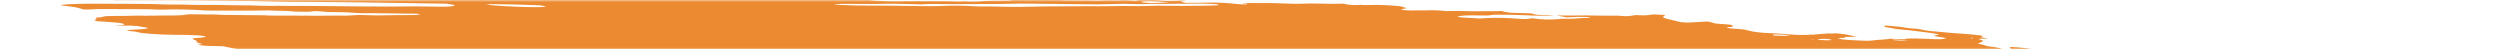 <svg width="607" height="12" viewBox="0 0 607 12" fill="none" xmlns="http://www.w3.org/2000/svg">
<mask id="mask0_21_1293" style="mask-type:alpha" maskUnits="userSpaceOnUse" x="0" y="0" width="607" height="12">
<rect width="607" height="12" fill="#C4C4C4"/>
</mask>
<g mask="url(#mask0_21_1293)">
<path d="M91.17 -2.538L92.653 -2.696L89.766 -2.923L91.15 -3.089C92.538 -3.087 94.336 -2.838 95.314 -2.971C95.434 -3.099 93.922 -3.14 93.537 -3.242C93.196 -3.346 92.917 -3.45 92.705 -3.552C93.461 -3.551 94.291 -3.526 95.148 -3.479C96.3 -3.403 97.43 -3.366 98.414 -3.372C100.425 -3.351 102.368 -3.372 104.554 -3.367L103.827 -3.675L106.644 -3.603C106.943 -3.58 107.299 -3.618 107.592 -3.589C110.034 -3.343 111.067 -3.477 112.24 -3.588C112.48 -3.617 112.77 -3.638 113.101 -3.652C116.358 -3.593 119.296 -3.249 122.229 -3.072C122.781 -3.027 123.311 -2.969 123.781 -2.902C124.801 -2.773 125.936 -2.667 127.082 -2.595C128.228 -2.522 129.348 -2.486 130.339 -2.488C132.533 -2.491 135.011 -2.406 137.534 -2.24C138.284 -2.185 139.035 -2.149 139.738 -2.134C140.441 -2.119 141.082 -2.125 141.619 -2.152L143.325 -1.976C144.064 -2.047 145.001 -2.087 146.08 -2.091C147.159 -2.096 148.357 -2.066 149.6 -2.003C150.926 -1.934 152.272 -1.888 153.647 -1.816C156.487 -1.678 159.252 -1.594 161.854 -1.566C165.73 -1.482 169.516 -1.417 173.426 -1.313C175.872 -1.263 178.255 -1.235 180.562 -1.231C183.324 -1.211 186.312 -1.116 189.382 -0.95C189.236 -0.794 187.89 -0.84 186.987 -0.845C184.073 -0.871 181.09 -0.938 178.092 -0.989C176.741 -1.008 175.427 -1.016 174.159 -1.011C172.038 -1.017 169.802 -1.059 167.489 -1.135C163.836 -1.218 160.299 -1.258 156.916 -1.255C156.65 -1.249 156.407 -1.238 156.191 -1.222C156.145 -1.209 156.136 -1.192 156.165 -1.173C156.193 -1.154 156.257 -1.134 156.352 -1.115C156.446 -1.095 156.568 -1.077 156.704 -1.062C156.841 -1.047 156.988 -1.036 157.132 -1.029C158.476 -0.923 159.919 -0.81 161.187 -0.794C161.236 -0.793 161.288 -0.79 161.34 -0.786C161.391 -0.782 161.441 -0.777 161.485 -0.77C164.322 -0.547 166.655 -0.585 168.865 -0.549C172.534 -0.451 176.072 -0.405 179.423 -0.412C179.93 -0.412 180.477 -0.399 181.044 -0.375C184.554 -0.275 187.837 -0.264 190.737 -0.342C191.931 -0.361 193.041 -0.406 194.324 -0.406C195.114 -0.409 195.802 -0.438 196.346 -0.489C196.89 -0.541 197.279 -0.615 197.49 -0.707C198.031 -0.659 198.581 -0.615 199.132 -0.578C199.462 -0.557 199.778 -0.551 200.016 -0.562C200.255 -0.573 200.398 -0.601 200.418 -0.638C200.516 -0.744 199.764 -0.797 199.112 -0.842C199.506 -0.865 199.949 -0.878 200.432 -0.882C203.15 -0.906 206.065 -0.878 209.114 -0.797C211.482 -0.701 213.372 -0.779 215.863 -0.643C216.162 -0.62 216.407 -0.654 216.682 -0.662C217.399 -0.706 218.292 -0.716 219.283 -0.691C220.275 -0.666 221.335 -0.607 222.373 -0.52C223.665 -0.759 226.455 -0.486 228.516 -0.461C229.15 -0.34 228.422 -0.361 228.391 -0.328C228.36 -0.295 228.391 -0.328 228.142 -0.347C226.084 -0.175 223.266 -0.138 220.081 -0.24C219.492 -0.24 218.931 -0.232 218.403 -0.217C217.603 -0.195 216.701 -0.197 215.737 -0.223C214.684 -0.242 213.716 -0.233 212.881 -0.197C212.4 -0.197 211.994 -0.179 211.699 -0.144C211.405 -0.108 211.232 -0.057 211.196 0.005C211.517 0.054 211.873 0.098 212.25 0.136C214.217 0.287 216.179 0.349 217.749 0.311C220.482 0.245 223.735 0.31 226.641 0.287C228.605 0.278 230.696 0.304 232.873 0.365C232.873 0.365 232.816 0.426 232.81 0.431C233.068 0.458 233.339 0.479 233.607 0.494C233.607 0.494 233.607 0.494 233.633 0.466C233.514 0.439 233.352 0.414 233.166 0.394L232.519 0.343C232.959 0.33 233.37 0.29 233.828 0.314C234.794 0.359 235.717 0.378 236.542 0.37C237.366 0.362 238.076 0.327 238.627 0.267C239.605 0.191 240.82 0.156 242.195 0.165C243.249 0.157 244.265 0.139 245.237 0.112C245.237 0.112 245.3 0.045 245.76 0.009C245.324 -0.034 244.869 -0.07 244.416 -0.096C242.447 -0.161 240.472 -0.221 238.537 -0.265C237.824 -0.27 237.154 -0.263 236.54 -0.243C234.837 -0.22 232.924 -0.253 230.912 -0.339C230.912 -0.339 230.514 -0.37 230.315 -0.386C230.879 -0.533 232.826 -0.386 233.613 -0.485C234.092 -0.483 234.936 -0.471 234.907 -0.497C234.841 -0.532 234.833 -0.564 234.884 -0.592C234.934 -0.619 235.042 -0.642 235.199 -0.657C235.356 -0.672 235.559 -0.679 235.792 -0.679C236.026 -0.679 236.284 -0.67 236.55 -0.654C238.765 -0.569 240.852 -0.545 242.682 -0.585C243.376 -0.584 244.154 -0.559 244.843 -0.552C245.264 -0.545 245.649 -0.549 245.976 -0.565C247.64 -0.682 249.879 -0.69 252.357 -0.589C253.554 -0.553 254.673 -0.548 255.656 -0.575C256.355 -0.58 256.651 -0.497 257.149 -0.458L259.263 -0.375L256.548 -0.272C257.129 -0.035 257.59 0.043 258.538 0.058C259.921 0.08 261.267 0.09 262.57 0.088C263.534 0.086 264.329 0.035 265.634 0.125C265.864 0.14 266.086 0.145 266.262 0.139C267.79 0.059 269.63 0.04 271.656 0.085C272.705 -0.066 274.491 0.081 276.144 0.199C276.678 0.085 275.711 0.033 275.135 -0.036C276.517 -0.029 277.91 -0.033 279.337 -0.016C279.766 -0.022 280.257 -0.012 280.77 0.014C281.284 0.039 281.806 0.08 282.297 0.132C282.536 0.166 282.824 0.192 283.101 0.203C283.379 0.215 283.624 0.212 283.787 0.196C284.528 0.146 285.714 0.192 286.326 0.109C286.544 0.089 286.855 0.087 287.204 0.101C287.552 0.115 287.916 0.146 288.23 0.186C287.887 0.199 287.581 0.219 287.319 0.246C286.383 0.334 286.727 0.48 287.917 0.693C289.744 0.682 291.611 0.685 293.305 0.645C294.249 0.609 295.406 0.62 296.645 0.677C297.885 0.735 299.158 0.836 300.322 0.969C300.743 1.02 301.222 1.056 301.666 1.069C302.109 1.081 302.484 1.07 302.715 1.038C302.859 1 302.904 0.952 302.845 0.899L301.65 0.805C301.65 0.805 301.697 0.755 301.708 0.744L303.425 0.735C304.334 0.735 305.282 0.75 306.14 0.745C307.402 0.717 308.842 0.733 310.372 0.791C311.783 0.851 313.17 0.896 314.52 0.926C315.827 0.957 316.774 0.858 318.018 0.842C318.958 0.83 319.992 0.843 321.081 0.88C322.962 0.945 324.689 0.945 326.103 0.88C327.753 1.231 328.554 1.288 330.085 1.193L330.805 1.166L331.002 1.241L331.552 1.225C332.58 1.21 333.609 1.195 334.683 1.19C336.175 1.223 337.787 1.31 339.361 1.444C339.659 1.468 340.066 1.547 340.328 1.61C340.59 1.672 341.162 1.86 341.582 1.983C341.125 2.072 340.617 2.158 340.254 2.261C340.218 2.278 340.221 2.299 340.264 2.322C340.308 2.345 340.39 2.368 340.503 2.391C340.617 2.414 340.76 2.435 340.919 2.454C341.079 2.472 341.252 2.486 341.423 2.496C341.758 2.517 342.088 2.53 342.4 2.537C343.938 2.548 345.411 2.54 346.804 2.512C347.313 2.474 348.009 2.471 348.783 2.502C349.557 2.534 350.364 2.599 351.076 2.687C352.899 2.634 355.017 2.65 357.284 2.733C359.682 2.682 362.578 2.784 364.819 2.674C364.767 2.729 364.998 2.825 365.321 2.88C365.83 2.964 366.408 3.042 367.029 3.11L371.767 3.243C371.944 3.312 372.165 3.381 372.428 3.45C372.608 3.505 372.921 3.559 373.302 3.6C373.682 3.641 374.1 3.666 374.466 3.67C375.409 3.691 376.199 3.645 377.323 3.757C375.593 3.863 373.258 3.849 370.736 3.718C368.366 3.617 366.087 3.567 363.982 3.569C363.288 3.569 362.374 3.574 362.157 3.635C361.677 3.806 360.42 3.779 358.953 3.748C357.802 3.713 356.749 3.717 355.883 3.759C355.017 3.801 354.362 3.88 353.972 3.989C353.874 4.095 354.11 4.185 355.121 4.247L359.325 4.493C359.945 4.462 360.533 4.424 361.087 4.381C362.02 4.324 363.171 4.308 364.453 4.335C365.734 4.362 367.11 4.431 368.474 4.537C369.171 4.592 369.867 4.647 370.373 4.621C370.816 4.591 371.224 4.555 371.595 4.514C371.669 4.486 371.699 4.454 371.683 4.419C371.951 4.435 372.22 4.456 372.479 4.482C374.555 4.776 376.163 4.771 377.623 4.695C378.018 4.672 378.319 4.636 378.72 4.608C379.12 4.579 379.261 4.543 379.625 4.553C382.527 4.65 383.363 4.327 385.808 4.34C385.927 4.328 386.001 4.309 386.023 4.286C386.045 4.262 386.014 4.235 385.933 4.207C385.76 4.181 385.56 4.159 385.352 4.143C385.143 4.126 384.932 4.116 384.738 4.113C383.613 4.072 382.619 4.084 381.926 4.149C381.436 4.175 380.917 4.196 380.372 4.212L377.923 3.745C380.295 3.788 382.539 3.787 384.602 3.744C385.052 3.72 385.815 3.762 386.448 3.769L391.109 3.813C392.067 3.817 392.884 3.744 394.22 3.914C394.22 3.914 395.103 3.942 395.338 3.918C395.574 3.895 396.618 3.75 397.24 3.656C397.963 3.683 398.964 3.755 399.414 3.731C400.2 3.671 400.881 3.594 401.444 3.502L404.26 3.634C404.256 3.751 404.154 3.861 403.953 3.962C403.733 4.06 403.741 4.177 403.975 4.305C404.209 4.432 404.662 4.566 405.298 4.695L408.079 5.379C408.532 5.425 409.016 5.456 409.464 5.467C409.912 5.479 410.302 5.471 410.582 5.444C411.778 5.365 413.118 5.303 414.314 5.224C415.857 5.345 415.461 5.541 416.582 5.713L420.216 5.998C420.77 6.263 421.335 6.516 419.649 6.605C419.314 6.62 419.54 6.721 419.234 6.763C420.544 6.962 421.985 7.021 423.313 7.143C423.837 7.231 424.275 7.324 424.606 7.418C424.969 7.559 425.706 7.703 426.658 7.819C427.609 7.935 428.698 8.014 429.69 8.038C431.354 8.113 433.057 8.224 434.724 8.368C435.294 8.418 435.879 8.455 436.441 8.475C437.002 8.495 437.527 8.499 437.98 8.486C439.593 8.464 440.958 8.386 441.987 8.258C443.004 8.149 444.375 8.097 445.976 8.105C448.713 8.32 449.266 8.644 450.922 8.93L448.061 8.962C447.957 9.073 448.146 9.213 446.973 9.211C445.8 9.208 446.395 9.315 446.776 9.422C446.91 9.476 447.171 9.532 447.516 9.58C447.861 9.627 448.268 9.664 448.668 9.684L451.104 9.822C451.968 9.874 452.804 9.897 453.52 9.887C454.236 9.877 454.805 9.834 455.164 9.765C455.577 9.699 456.146 9.654 456.837 9.633C457.717 9.579 458.441 9.499 458.982 9.396L462.421 9.546C462.567 9.443 463.04 9.37 463.759 9.34C464.477 9.311 465.398 9.326 466.365 9.385L468.683 9.477C471.26 9.578 471.826 9.545 472.58 9.252L469.49 8.728C469.939 8.59 470.373 8.469 470.807 8.348C470.037 8.176 469.009 8.012 467.829 7.875C466.728 7.728 465.595 7.585 464.436 7.447C463.178 7.307 461.85 7.184 460.288 7.026C460.015 6.975 459.619 6.884 459.113 6.796C458.607 6.711 458.079 6.628 457.53 6.547C457.634 6.435 457.728 6.335 457.528 6.206C458.49 6.247 459.483 6.319 460.419 6.416C461.355 6.512 462.204 6.63 462.889 6.758C463.004 6.781 463.145 6.803 463.303 6.821C463.461 6.84 463.631 6.855 463.803 6.866C465.493 6.945 466.3 7.11 467.126 7.312C467.683 7.416 468.4 7.508 469.178 7.575C470.671 7.692 472.133 7.843 473.561 7.973C473.998 8.016 474.453 8.052 474.905 8.079C476.398 8.163 477.9 8.281 479.335 8.427C479.804 8.464 480.253 8.513 480.646 8.57C481.039 8.626 481.364 8.689 481.594 8.753C481.239 8.824 481.047 8.912 481.03 9.014C480.968 9.081 482.016 9.217 482.512 9.315C483.007 9.414 482.036 9.367 481.706 9.377C480.352 9.396 480.101 9.436 480.912 9.655C481.183 9.724 481.362 9.793 481.44 9.858C481.517 9.922 481.491 9.981 481.362 10.031C481.17 10.237 480.585 10.406 480.183 10.607C480.807 10.74 481.85 10.882 481.963 11.046C482.018 11.082 482.133 11.121 482.301 11.159C482.469 11.197 482.685 11.233 482.934 11.265C483.589 11.335 484.185 11.418 484.675 11.508C485.165 11.598 485.536 11.694 485.76 11.786C485.833 11.824 486.01 11.865 486.255 11.899C486.5 11.934 486.795 11.961 487.081 11.973C487.422 11.989 487.728 11.987 487.935 11.968C488.142 11.948 488.234 11.913 488.193 11.87C488.201 11.788 488.156 11.702 488.058 11.614C488.115 11.553 488.172 11.492 487.946 11.39C488.966 11.427 490.037 11.502 491.043 11.605C492.049 11.708 492.95 11.836 493.65 11.976C494.423 12.12 495.137 12.272 495.994 12.441C495.817 12.63 495.817 12.63 497.642 12.964L507.32 13.127L509.304 13.349C511.154 13.542 511.593 13.529 512.755 13.429L513.537 13.335C515.18 13.464 517.071 13.613 518.099 13.371C518.432 13.528 518.65 13.581 518.574 13.605C518.084 13.838 517.232 14.035 516.052 14.189C515.751 14.226 515.539 14.281 515.188 14.313C514.058 14.494 513.796 14.775 514.455 15.097C514.783 15.24 515.258 15.386 515.867 15.531C514.976 15.731 513.796 15.898 512.359 16.025C511.139 16.124 510.135 16.256 509.374 16.418C508.692 16.581 507.669 16.704 506.366 16.779C505.705 16.811 505.222 16.874 504.966 16.962C504.89 17.199 505.065 17.454 505.487 17.719C505.567 17.8 505.793 17.887 506.147 17.974C506.502 18.061 506.975 18.145 507.53 18.22C507.53 18.22 507.798 18.277 507.926 18.311C508.033 18.599 507.633 18.852 506.751 19.055C506.606 19.112 506.31 19.153 505.895 19.174C505.48 19.195 504.961 19.195 504.395 19.174C503.198 19.14 502.08 19.136 500.923 19.116C499.675 19.089 498.577 19.11 497.742 19.178C496.908 19.246 496.369 19.358 496.181 19.502C496.169 19.543 496.132 19.582 496.072 19.619C496.037 19.638 496.017 19.659 496.015 19.68L498.673 20.152L495.666 20.34C495.489 20.529 496.932 20.642 497.656 20.783L497.209 20.861C496.633 20.905 495.857 20.82 495.155 20.771L494.458 20.716L494.375 20.806C493.942 20.927 492.359 20.791 491.742 20.879C491.125 20.968 491.565 21.069 492.49 21.165C493.133 21.237 493.823 21.294 494.509 21.332C495.195 21.371 495.859 21.389 496.45 21.387C496.804 21.377 497.096 21.355 497.311 21.323C498.56 21.184 499.939 21.065 501.438 20.966C502.588 20.877 504.027 20.84 505.655 20.856C506.133 20.849 506.709 20.87 507.283 20.915C507.856 20.96 508.39 21.026 508.791 21.102L509.634 21.114C509.634 21.114 510.096 21.192 510.03 21.205C509.709 21.436 510.082 21.719 511.094 22.011L510.214 22.038C508.957 22.011 509.754 22.187 509.566 22.274C508.673 22.257 507.513 22.184 507.089 22.294L506.456 22.286L506.705 22.306L507.006 22.27L508.188 22.434C507.627 22.462 507.222 22.495 506.727 22.51C506.454 22.523 506.236 22.546 506.088 22.578C505.939 22.609 505.862 22.648 505.862 22.693C505.863 22.762 505.716 22.82 505.434 22.862C505.152 22.904 504.744 22.927 504.25 22.931C503.661 22.932 503.324 23.008 502.979 23.034L504.479 23.486C504.479 23.486 503.733 23.428 504.139 23.508L504.191 23.452L505.1 23.565C505.756 23.664 506.214 23.688 506.601 23.617C506.988 23.546 506.9 23.641 507.085 23.613C507.018 23.686 506.597 23.736 506.236 23.78C505.818 23.814 505.347 23.839 504.83 23.854C505.762 24.172 505.806 24.182 504.445 24.266C503.085 24.35 503.554 24.477 502.415 24.495C501.276 24.513 502.571 24.728 503.334 24.77C503.899 24.797 504.475 24.84 505.022 24.896C505.57 24.951 506.076 25.018 506.506 25.091L506.278 25.336C505.943 25.315 505.607 25.289 505.282 25.258C504.179 25.123 503.175 24.996 502.194 25.075L502.661 25.261L499.236 25.153C499.325 25.292 499.847 25.451 500.692 25.596C500.565 25.675 500.487 25.759 500.458 25.846C500.401 25.907 500.063 25.869 499.843 25.875C499.058 25.886 498.415 25.927 497.968 25.996C497.522 26.065 497.286 26.16 497.282 26.271C497.194 26.366 498.4 26.562 499.154 26.556C501.037 26.575 503.072 26.647 505.151 26.77C506.419 26.786 506.597 26.537 508.683 26.707C508.724 26.822 508.457 26.915 507.922 26.972C507.387 27.029 506.612 27.047 505.716 27.023C506.226 27.278 509.049 27.345 509.173 27.611C508.47 27.593 507.719 27.548 506.993 27.483C506.267 27.418 505.592 27.333 505.034 27.239C504.914 27.215 504.762 27.194 504.595 27.176C504.427 27.158 504.247 27.145 504.074 27.137C503.9 27.13 503.737 27.128 503.6 27.132C503.462 27.136 503.356 27.146 503.29 27.161C503.68 27.258 504.111 27.369 504.601 27.473C505.091 27.578 505.209 27.623 505.563 27.644C508.201 27.852 509.455 28.225 511.737 28.47C512.335 28.517 512.409 28.666 511.89 28.649C511.397 28.632 510.951 28.634 510.601 28.655C510.251 28.677 510.011 28.715 509.909 28.768C509.526 28.829 509.05 28.878 508.491 28.913C510.832 29.297 513.622 29.635 516.601 29.897C517.165 29.949 517.754 29.98 518.28 29.987C519.943 29.988 521.708 30.018 523.538 30.078C524.188 30.094 524.788 30.093 525.306 30.073C527.005 30.027 528.354 30.128 529.586 30.409L531.626 30.856C531.559 30.929 531.216 31.009 530.953 31.12L532.546 31.359L544.707 30.809L547.148 31.341L550.649 31.312C550.917 31.327 551.187 31.348 551.445 31.374C552.153 31.531 552.707 31.682 553.475 31.832C554.243 31.982 555.615 32 556.572 32.177C557.529 32.354 558.487 32.357 559.671 32.462C559.783 32.599 559.668 32.722 559.333 32.824C559.224 32.941 558.623 33.013 558.519 33.124C558.53 33.237 558.306 33.332 557.868 33.402C557.43 33.472 556.79 33.514 556.008 33.524C553.817 33.764 551.175 33.934 548.162 34.031C547.897 34.038 547.677 34.054 547.517 34.078C547.356 34.102 547.258 34.134 547.228 34.172C547.232 34.281 547.031 34.376 546.64 34.448C546.248 34.521 545.676 34.57 544.966 34.592C544.777 34.596 544.634 34.61 544.555 34.631C544.286 34.645 544.089 34.671 543.985 34.707C543.881 34.744 543.873 34.789 543.961 34.838C544.049 34.888 544.23 34.94 544.487 34.99C544.745 35.04 545.07 35.086 545.43 35.124C545.954 35.184 546.488 35.242 547.031 35.297C547 35.331 546.461 35.336 546.54 35.366C546.753 35.462 546.802 35.552 546.684 35.629C546.566 35.706 546.283 35.767 545.859 35.808L548.766 36.586C550.53 36.694 552.26 36.877 553.629 37.099C553.63 37.136 553.552 37.167 553.4 37.188C553.249 37.21 553.03 37.222 552.765 37.223C552.056 37.239 551.386 37.27 550.621 37.287C550.154 37.3 549.765 37.329 549.478 37.372C549.19 37.415 549.009 37.472 548.945 37.538L550.651 37.827C550.105 37.898 549.699 37.931 549.338 37.975C549.543 38.066 549.894 38.16 550.366 38.25C550.838 38.34 551.417 38.423 552.059 38.493C552.231 38.508 552.407 38.518 552.576 38.524C552.744 38.53 552.903 38.532 553.041 38.529C554.363 38.429 555.909 38.604 557.41 38.77C558.912 38.936 559.727 39.036 560.835 39.165L562.956 39.182C563.493 39.243 563.972 39.315 564.355 39.391C564.738 39.468 565.014 39.548 565.161 39.624C565.047 39.746 564.041 39.679 563.441 39.692C562.019 39.768 560.149 39.752 558.142 39.646C557.644 39.607 557.134 39.638 556.649 39.642C555.604 39.657 554.6 39.682 553.641 39.716C553.01 39.748 552.42 39.788 551.875 39.834C551.729 39.99 554.021 40.11 552.72 40.187C553.168 40.222 553.336 40.272 553.566 40.254C555.042 40.355 556.496 40.405 557.759 40.398C560.184 40.377 562.937 40.447 565.794 40.605C568.877 40.769 571.834 40.837 574.422 40.805C575.408 40.803 576.51 40.837 577.643 40.903C578.982 40.995 580.312 41.052 581.546 41.072C581.954 41.073 582.41 41.089 582.874 41.118C583.339 41.147 583.8 41.189 584.22 41.24C584.184 41.279 583.784 41.308 583.873 41.327C585.15 41.618 585.668 41.922 587.633 42.219C588.977 42.325 590.52 42.446 591.399 42.306C592.278 42.166 591.963 42.046 590.214 41.688C590.594 41.682 591.051 41.699 591.506 41.735C591.96 41.77 592.384 41.823 592.703 41.883L594.215 42.151L595.578 42.407C595.459 42.535 595.365 42.636 595.267 42.741C595.111 42.854 595.282 42.99 595.756 43.132C596.043 43.21 596.292 43.287 596.501 43.364C597.354 43.671 597.6 43.961 597.214 44.202C596.474 44.548 595.443 44.867 594.134 45.154C592.751 45.434 591.994 45.787 590.854 46.091C590.273 46.23 589.567 46.354 588.744 46.463C587.182 46.705 585.471 46.934 583.905 47.182C582.338 47.429 580.569 47.606 578.83 47.81C576.239 48.052 573.439 48.261 570.445 48.435C568.592 48.589 566.69 48.738 564.976 48.914C562.952 49.112 560.574 49.254 557.902 49.337C555.541 49.437 553.432 49.583 551.615 49.775C551.425 49.796 551.274 49.822 551.168 49.853C550.841 50.049 549.924 50.187 548.558 50.245C548.641 50.303 548.747 50.361 548.876 50.42C549.065 50.49 549.105 50.556 548.989 50.608C548.873 50.661 548.607 50.698 548.226 50.715C547.133 50.764 546.224 50.846 545.541 50.958C545.29 50.986 545.135 51.027 545.088 51.078C545.04 51.128 545.103 51.186 545.271 51.247C545.419 51.31 545.43 51.368 545.302 51.413C545.174 51.459 544.913 51.489 544.553 51.502C543.627 51.561 542.637 51.609 541.587 51.645C539.353 51.724 536.755 51.723 533.95 51.642C533.651 51.618 533.35 51.655 533.002 51.627C531.018 51.536 529.175 51.522 527.697 51.587C525.964 51.612 524.152 51.607 522.324 51.619C519.684 51.611 517.248 51.658 515.086 51.761C512.613 51.662 511.224 51.834 509.137 51.837C507.211 51.854 505.385 51.897 503.676 51.963C500.923 52.051 498.179 52.129 495.465 52.232C492.918 52.281 490.574 52.375 488.47 52.513C487.664 52.575 486.206 52.478 485.657 52.608C485.108 52.738 484 52.723 483.105 52.766L480.28 52.872C479.795 52.898 479.261 52.914 478.686 52.92C476.06 52.929 474.242 53.103 471.804 53.138L471.555 53.119C467.228 53.377 462.275 53.519 456.843 53.539C453.671 53.619 450.201 53.615 446.835 53.673C446.032 53.789 444.135 53.646 443.128 53.752C442.12 53.858 440.476 53.788 439.177 53.806C437.878 53.823 436.609 53.867 435.221 53.865C434.016 53.866 432.999 53.913 432.261 54.003C430.577 54.152 428.525 54.239 426.196 54.261C423.115 54.3 420.201 54.388 417.067 54.368C417.112 54.477 416.919 54.569 416.51 54.635C416.1 54.702 415.488 54.74 414.736 54.746C411.385 54.788 408.346 54.895 404.951 54.927L404.042 54.928L393.886 54.99C391.15 55.002 388.514 55.022 385.723 55.035C384.677 54.953 384.652 55.094 383.929 55.068C383.727 54.998 383.489 54.967 383.133 55.005L383.055 55.089L371.464 55.199C366.927 55.28 362.153 55.304 357.185 55.272C356.006 55.28 354.906 55.308 353.902 55.354C352.971 55.371 352.001 55.379 350.996 55.377C349.637 55.356 348.31 55.345 347.019 55.345C343.623 55.377 340.059 55.36 336.341 55.336C332.623 55.313 329.806 55.355 326.496 55.351C324.255 55.349 322.024 55.334 319.704 55.301C318.597 55.286 317.232 55.203 316.085 55.172C314.938 55.142 314.563 55.142 314.412 55.19C313.913 55.324 312.658 55.238 311.655 55.225C309.699 55.202 309.421 55.157 308.89 54.81L311.29 54.7C311.878 54.665 312.618 54.658 313.438 54.682C314.258 54.706 315.131 54.758 315.973 54.835C316.304 54.868 316.65 54.894 316.991 54.912C317.332 54.929 317.662 54.938 317.961 54.938C320.382 54.919 322.77 54.88 325.097 54.847L325.438 54.826L325.459 54.517C325.151 54.487 324.832 54.462 324.513 54.443L312.84 54.243C310.161 54.194 307.379 54.083 304.75 54.037C302.121 53.992 300.705 53.964 298.665 53.917C297.804 53.891 296.926 53.856 296.038 53.813C296.089 53.783 296.119 53.751 296.126 53.718C296.173 53.668 296.235 53.601 295.858 53.548C295.446 53.472 294.896 53.408 294.317 53.367C293.773 53.34 293.246 53.325 292.756 53.322C290.389 53.296 287.685 53.133 285.22 52.867L284.36 53.045C280.66 52.945 276.905 52.847 273.039 52.752C272.265 52.727 271.453 52.677 270.664 52.608C269.817 52.541 269.039 52.402 268.148 52.326C267.268 52.272 266.394 52.229 265.542 52.199C265.773 52.154 266.077 52.117 266.445 52.091C266.807 52.082 267.07 52.053 267.198 52.01C267.325 51.966 267.309 51.909 267.153 51.848C266.877 51.743 266.756 51.644 267.355 51.631C267.909 51.607 268.306 51.555 268.498 51.481C268.69 51.408 268.669 51.315 268.439 51.215C268.338 51.156 268.267 51.099 268.226 51.043L267.977 51.023C267.156 50.815 265.516 50.74 264.34 50.57C263.784 50.521 263.209 50.492 262.705 50.489C261.404 50.453 260.136 50.437 258.79 50.391C258.147 50.37 257.475 50.331 256.813 50.277C255.867 50.203 255.767 50.195 255.218 49.925C256.071 49.93 256.747 49.89 257.132 49.811C257.517 49.732 257.587 49.62 257.331 49.494C256.627 49.218 255.884 48.926 252.702 48.73C253.74 48.721 254.739 48.701 255.694 48.673C255.972 48.666 256.18 48.646 256.291 48.614C256.401 48.583 256.409 48.541 256.312 48.495C256.216 48.449 256.02 48.401 255.75 48.358C255.481 48.314 255.152 48.277 254.806 48.251C253.127 48.094 251.374 47.99 249.746 47.949C248.374 47.93 247.135 47.941 245.533 47.94L243.641 47.791C243.673 47.758 243.395 47.712 243.465 47.694C243.946 47.523 244.476 47.355 245.022 47.171C244.15 47.072 243.395 46.952 242.842 46.825C242.29 46.698 241.963 46.57 241.899 46.454C241.852 46.419 241.864 46.388 241.935 46.361C242.006 46.335 242.133 46.314 242.309 46.301C242.807 46.279 243.191 46.236 243.432 46.177C243.673 46.117 243.765 46.042 243.7 45.957L242.229 45.644C237.8 45.421 233.451 45.262 229.262 45.169L225.481 45.099C225.025 45.015 225.166 44.979 225.595 44.977C226.025 44.974 227.232 44.998 228.075 45.01C228.803 45.026 229.45 45.016 229.952 44.979C230.455 44.942 230.796 44.88 230.943 44.799L229.674 44.443C229.736 44.376 229.824 44.282 230.513 44.288C230.983 44.28 231.33 44.246 231.497 44.193C231.664 44.138 231.641 44.067 231.433 43.99C231.401 43.934 231.448 43.883 231.573 43.84C232.591 43.836 233.605 43.838 234.529 43.821C234.959 43.815 235.323 43.795 235.594 43.76C235.866 43.726 236.04 43.679 236.104 43.622C236.137 43.567 236.056 43.504 235.867 43.438C235.677 43.372 235.385 43.306 235.014 43.244C233.566 43.167 232.241 43.166 231.33 43.241C231.006 43.3 230.484 43.332 229.835 43.333C229.185 43.334 228.437 43.305 227.691 43.248C226.836 43.183 225.984 43.154 225.286 43.167C224.588 43.18 224.091 43.234 223.885 43.319C223.007 43.286 222.23 43.261 221.462 43.224C220.557 43.179 219.701 43.165 218.988 43.185C217.846 43.2 216.615 43.191 215.324 43.16C211.603 43.083 207.877 43.011 204.274 42.979C203.321 42.97 202.496 42.995 201.553 42.974C200.611 42.954 199.865 43.009 198.686 42.898C198.461 42.881 198.235 42.87 198.026 42.866C197.816 42.862 197.629 42.865 197.479 42.875C195.408 42.963 192.981 42.975 190.339 42.912C186.72 42.896 182.968 42.852 179.344 42.842C178.281 42.851 177.277 42.874 176.342 42.911C175.63 42.933 174.884 42.949 174.109 42.956C173.514 42.964 172.946 42.943 173.046 43.064C173.146 43.185 172.256 43.109 171.742 43.087C169.979 43.028 168.176 42.949 166.355 42.849C164.56 42.741 162.802 42.678 161.185 42.664C160.017 42.656 158.813 42.687 157.312 42.521C157.369 42.46 157.426 42.398 157.753 42.334C156.529 42.159 155.132 42.007 153.677 41.893C152.223 41.779 150.754 41.705 149.391 41.678L147.511 41.345C147.049 41.306 146.576 41.277 146.123 41.261C145.669 41.245 145.245 41.242 144.874 41.251C144.588 41.256 144.239 41.243 143.891 41.216C143.544 41.189 143.221 41.149 142.983 41.102C142.626 41.044 142.19 40.993 141.729 40.957C141.269 40.921 140.805 40.901 140.394 40.899C139.103 40.863 137.724 40.779 136.4 40.657C136.056 40.585 135.841 40.511 135.78 40.444C135.72 40.377 135.817 40.319 136.06 40.278C136.451 40.206 136.671 40.114 136.705 40.008C136.74 39.902 136.589 39.784 136.262 39.661C136.095 39.585 136.039 39.514 136.098 39.451C136.157 39.388 136.329 39.334 136.605 39.294C137.636 39.106 137.36 39.001 135.674 38.689C135.4 38.637 135.07 38.589 134.705 38.547C134.34 38.504 133.947 38.47 133.552 38.445C132.625 38.394 131.71 38.356 130.825 38.332C130.328 38.293 129.817 38.325 129.244 38.309C126.376 38.233 125.956 38.111 125.028 37.847L124.351 37.656C123.096 37.502 121.723 37.374 120.331 37.281C118.94 37.188 117.564 37.133 116.304 37.12C115.803 37.119 115.227 37.092 114.664 37.045C112.833 36.899 110.979 36.798 109.224 36.749C108.131 36.721 106.952 36.649 105.829 36.542C104.707 36.434 103.689 36.296 102.897 36.144C102.185 36.007 101.255 35.883 100.234 35.791C99.04 35.698 98.929 35.587 99.596 35.502C100.263 35.418 101.38 35.308 102.372 35.219C102.717 35.189 102.931 35.139 102.99 35.076C103.049 35.014 102.95 34.94 102.705 34.863C102.548 34.732 102.52 34.607 102.624 34.492C102.679 34.444 102.641 34.39 102.512 34.332C102.383 34.274 102.166 34.214 101.876 34.156C101.585 34.098 101.229 34.044 100.829 33.996C100.43 33.949 99.998 33.91 99.561 33.881C97.72 33.737 95.928 33.596 94.05 33.49C93.263 33.44 92.477 33.379 91.71 33.306C90.142 33.128 88.464 32.98 86.775 32.871C85.973 32.822 85.189 32.737 84.592 32.634C82.711 32.356 80.977 32.063 79.423 31.762C79.048 31.669 78.558 31.577 77.983 31.494C77.408 31.411 76.76 31.337 76.081 31.279C75.534 31.235 75.088 31.141 74.666 31.078C74.359 30.932 74.326 30.797 74.571 30.685C74.815 30.574 75.328 30.49 76.062 30.441C76.758 30.382 77.41 30.314 78.011 30.242C78.737 30.183 79.599 30.148 80.566 30.138C81.712 30.107 82.559 30.017 82.997 29.881C79.861 29.635 76.879 29.281 74.13 29.363L72.042 29.14C72.125 29.051 72.198 28.973 72.266 28.901C72.762 28.769 72.918 28.603 72.718 28.416C72.553 28.326 72.568 28.244 72.761 28.179C72.954 28.113 73.317 28.066 73.815 28.043C76.764 27.803 80.175 27.641 82.941 27.368C83.808 27.317 84.823 27.294 85.943 27.299C87.027 27.283 86.982 27.16 85.734 27.008C85.034 26.929 84.321 26.853 83.596 26.781C80.402 26.769 79.1 27.132 75.455 27.031L73.766 26.552C73.309 26.544 72.865 26.542 72.438 26.543L66.326 26.738C65.817 26.748 65.42 26.781 65.182 26.834C64.943 26.887 64.872 26.958 64.977 27.038C65.018 27.136 64.934 27.226 64.727 27.305C64.594 27.36 64.679 27.433 64.964 27.509C65.607 27.679 64.782 27.703 64.262 27.746C64.129 27.75 63.975 27.75 63.81 27.745C63.645 27.74 63.472 27.73 63.301 27.717C63.129 27.703 62.963 27.686 62.812 27.666C62.661 27.647 62.528 27.625 62.42 27.602C61.502 27.44 60.7 27.269 59.798 27.091C60.438 26.92 59.685 26.64 60.684 26.486C60.796 26.455 60.841 26.417 60.816 26.375C60.791 26.333 60.696 26.288 60.538 26.241C60.132 26.122 59.938 26.005 59.977 25.904C60.016 25.802 60.286 25.718 60.76 25.662L60.817 25.6C59.567 25.395 59.898 25.212 59.407 24.994L58.204 24.852C55.212 24.509 55.206 24.515 52.63 24.527C52.111 24.397 52.77 24.377 53.265 24.362L57.409 24.216C60.118 24.118 62.906 24.051 65.933 24.014C68.959 23.977 72.333 23.854 75.462 23.765C75.62 23.758 75.741 23.744 75.814 23.725C75.888 23.706 75.912 23.682 75.885 23.655C75.761 23.625 75.598 23.597 75.409 23.572C75.22 23.547 75.009 23.525 74.792 23.509C73.797 23.431 72.775 23.381 71.714 23.315L69.737 23.202L69.128 23.052C68.732 22.962 68.462 22.851 67.935 22.785C67.501 22.737 67.03 22.7 66.571 22.678C66.111 22.657 65.681 22.652 65.324 22.664C64.334 22.694 63.439 22.737 62.494 22.776C61.549 22.815 61.029 22.858 60.209 22.877C58.544 22.886 56.935 22.909 55.389 22.947C54.087 23.035 52.883 23.14 51.784 23.261C51.098 23.308 50.457 23.365 49.286 23.303C48.73 23.247 48.251 23.173 47.934 23.094C47.616 23.016 47.48 22.938 47.55 22.874C47.612 22.824 47.79 22.785 48.066 22.759C48.343 22.734 48.708 22.724 49.127 22.729C50.303 22.72 51.389 22.689 52.366 22.637C53.725 22.543 55.379 22.503 57.232 22.518C57.861 22.532 58.282 22.481 58.832 22.465C59.382 22.448 59.847 22.407 60.46 22.437C62.364 22.515 63.277 22.396 64.418 22.318C64.805 22.284 65.044 22.228 65.11 22.157C65.176 22.087 65.066 22.004 64.793 21.918C64.266 21.746 63.622 21.573 62.87 21.402C62.483 21.318 61.987 21.238 61.422 21.169C60.856 21.1 60.236 21.043 59.61 21.003C59.235 20.898 59.035 20.794 59.028 20.702C59.021 20.61 59.207 20.531 59.57 20.474C60.493 20.344 61.312 20.211 63.381 20.284C64.353 20.312 65.269 20.317 66.091 20.3C67.913 20.276 70.016 20.328 72.2 20.451C72.765 20.483 73.321 20.504 73.85 20.515C77.626 20.591 81.224 20.628 84.832 20.655C86.743 20.668 88.671 20.664 90.666 20.701C95.345 20.782 99.605 20.741 104.122 20.767C106.487 20.781 108.605 20.726 110.363 20.606C110.705 20.566 110.999 20.519 111.241 20.466C110.076 20.327 108.797 20.217 107.525 20.146C106.253 20.076 105.032 20.047 103.978 20.063C103.399 20.102 102.65 20.109 101.816 20.084C100.981 20.058 100.093 20.001 99.251 19.919L101.699 19.872C103.322 19.85 104.985 19.843 106.563 19.812C109.071 19.758 111.396 19.672 113.993 19.637C116.09 19.605 117.966 19.523 119.563 19.394C120.717 19.3 122.034 19.233 123.489 19.195C124.523 19.175 124.523 19.175 125.184 18.982C124.66 18.857 123.981 18.84 123.343 18.837C119.512 18.759 115.867 18.745 112.482 18.796C110.773 18.801 109.258 18.854 108.008 18.952C107.702 18.994 106.919 18.974 106.29 18.961C104.32 18.94 102.437 18.946 100.664 18.979C98.212 19.033 95.482 19.02 92.578 18.941C92.028 18.843 92.662 18.852 92.693 18.818C94.941 18.756 97.145 18.684 99.439 18.631C100.066 18.613 100.736 18.603 101.442 18.604C104.077 18.636 106.272 18.546 107.721 18.345C107.794 18.267 108.747 18.276 109.168 18.225C109.375 18.181 109.513 18.13 109.578 18.072C108.965 17.928 108.271 17.928 107.737 17.928C106.187 17.944 104.696 17.974 103.27 18.019C101.946 18.061 100.479 18.073 98.911 18.052C97.754 18.033 96.764 18.063 95.596 18.055C94.963 18.038 94.307 18.01 93.643 17.973C94.383 17.873 95.388 17.811 96.59 17.793C97.5 17.733 98.639 17.715 98.785 17.559C98.355 17.447 97.875 17.446 97.491 17.457C96.69 17.457 95.916 17.464 95.174 17.478C93.6 17.51 91.895 17.51 90.097 17.48C89.15 17.468 88.251 17.471 87.416 17.49C85.523 17.514 83.709 17.569 81.975 17.594C78.425 17.62 75.187 17.712 71.776 17.76C71.017 17.772 70.336 17.814 69.335 17.742C68.335 17.669 68.29 17.66 68.172 17.614C67.892 17.539 67.807 17.466 67.935 17.411C68.134 17.359 68.52 17.33 69.026 17.329C72.076 17.247 74.968 17.131 77.685 16.982C78.881 16.953 79.929 16.892 80.792 16.802C81.477 16.741 82.288 16.7 83.203 16.681C84.532 16.637 85.918 16.604 87.355 16.583C88.023 16.572 88.591 16.539 89.026 16.486C89.461 16.433 89.754 16.361 89.887 16.275L88.126 15.987C87.849 15.974 87.574 15.962 87.303 15.952L72.684 16.159L71.236 16.165C69.649 16.148 69.261 16.106 67.756 15.772C71.191 15.694 73.892 15.465 75.588 15.11C75.181 15.071 74.763 15.039 74.344 15.012C71.599 14.928 69.004 14.905 66.659 14.946C65.266 14.95 63.834 14.939 62.396 14.933C62.817 14.769 64.427 14.818 65.477 14.781C67.985 14.723 70.203 14.604 72.059 14.426C72.7 14.357 73.501 14.313 74.425 14.296C75.351 14.29 76.124 14.248 76.678 14.174C77.231 14.1 77.548 13.995 77.601 13.87C77.688 13.757 77.876 13.652 78.162 13.556C77.656 13.42 76.853 13.29 75.904 13.19C74.955 13.091 73.924 13.028 73.005 13.014C71.044 12.958 69.01 12.866 66.955 12.741C65.932 12.678 64.928 12.642 64.009 12.635C63.199 12.63 62.278 12.585 61.387 12.506C60.496 12.427 59.683 12.32 59.073 12.2C58.25 12.052 57.482 11.902 56.714 11.752C55.945 11.602 55.054 11.412 54.157 11.228C53.367 11.2 52.597 11.181 51.858 11.173C51.283 11.18 50.613 11.16 49.925 11.115C49.238 11.071 48.562 11.004 47.979 10.922C48.321 10.842 48.708 10.771 49.116 10.677C48.556 10.554 48.15 10.428 47.923 10.307C47.696 10.187 47.652 10.074 47.794 9.976C47.877 9.887 47.269 9.738 47.059 9.62C46.788 9.518 46.737 9.423 46.913 9.347C47.088 9.272 47.482 9.219 48.043 9.195C48.738 9.152 49.304 9.088 49.717 9.004C49.854 8.983 49.923 8.953 49.92 8.918C49.916 8.883 49.839 8.844 49.695 8.804C49.551 8.764 49.346 8.725 49.098 8.69C48.85 8.655 48.567 8.626 48.274 8.604C47.379 8.544 46.49 8.504 45.658 8.488C44.225 8.459 42.852 8.441 41.542 8.434C40.092 8.423 38.479 8.354 36.867 8.234C35.423 8.12 34.129 8.019 33.423 7.802C32.717 7.585 31.589 7.592 30.721 7.435C31.209 7.292 32.075 7.194 33.233 7.148C33.99 7.132 34.623 7.089 35.09 7.023C35.556 6.957 35.847 6.869 35.943 6.764L33.308 6.324C31.204 6.117 30.04 6.276 27.767 6.193L30.109 6.031C30.157 6.015 30.174 5.996 30.161 5.975C29.934 5.647 29.572 5.577 27.178 5.394L25.834 5.289L23.707 5.164C23.366 5.096 23.131 5.026 23.024 4.96C22.917 4.894 22.942 4.834 23.097 4.787C23.409 4.708 23.503 4.606 23.373 4.492C23.166 4.417 23.149 4.347 23.324 4.295C23.5 4.244 23.856 4.213 24.332 4.209C24.711 4.203 24.739 4.116 24.946 4.067C25.151 3.998 25.502 3.946 25.976 3.913C26.449 3.88 27.033 3.868 27.688 3.876C29.621 3.883 31.436 3.857 33.102 3.8L32.804 3.776C34.541 3.827 36.164 3.833 37.596 3.794C39.03 3.746 40.871 3.777 42.395 3.747C43.635 3.754 44.579 3.687 45.027 3.56C45.461 3.439 47.037 3.467 48.245 3.49C48.96 3.505 49.651 3.511 50.311 3.509C51.196 3.482 52.303 3.507 53.448 3.582C53.791 3.605 54.129 3.618 54.43 3.618C57.339 3.649 60.243 3.686 63.113 3.703C63.775 3.693 64.552 3.715 65.352 3.765C65.688 3.787 66.015 3.796 66.289 3.791C70.824 3.741 75.941 3.868 80.386 3.799C80.925 3.783 81.522 3.78 82.159 3.789C83.591 3.83 84.835 3.804 85.701 3.715C86.168 3.668 86.767 3.642 87.46 3.639C88.153 3.636 88.924 3.656 89.725 3.697C91.057 3.752 92.288 3.758 93.288 3.714C95.239 3.674 97.29 3.657 99.425 3.665C100.08 3.672 100.655 3.656 101.107 3.619C101.558 3.582 101.874 3.525 102.029 3.451C101.505 3.326 100.931 3.311 100.387 3.322C98.276 3.294 96.171 3.26 94.1 3.246C92.246 3.208 90.467 3.196 88.79 3.211C87.957 3.228 86.917 3.19 85.898 3.104C84.649 2.995 83.363 2.941 82.3 2.952C81.511 2.955 80.679 2.946 79.815 2.924C79.262 2.898 78.695 2.854 78.172 2.795C77.965 2.77 77.739 2.749 77.51 2.733C77.28 2.717 77.052 2.706 76.839 2.703C76.626 2.699 76.434 2.702 76.274 2.711C76.115 2.72 75.992 2.735 75.912 2.755C75.112 2.925 73.323 2.838 71.792 2.82C69.496 2.532 67.787 2.702 65.642 2.54C65.472 2.529 65.305 2.522 65.151 2.52C64.996 2.519 64.858 2.521 64.744 2.529C60.592 2.627 55.753 2.545 51.394 2.579C50.913 2.584 50.355 2.567 49.783 2.53C46.046 2.286 42.453 2.217 39.706 2.336C39.372 2.346 38.992 2.347 38.583 2.337C36.705 2.24 34.91 2.201 33.346 2.224C30.895 2.217 28.539 2.223 26.049 2.2C24.332 2.168 22.826 2.203 21.682 2.299C21.645 2.338 20.883 2.296 20.299 2.292C19.963 2.194 19.672 2.106 19.326 2.019C19.017 1.911 18.553 1.802 17.967 1.7C17.381 1.597 16.686 1.503 15.929 1.423C14.635 1.322 14.505 1.174 15.411 1.12C17.745 0.94 20.68 0.867 24 0.905C26.775 0.908 29.601 0.915 32.415 0.933C34.057 0.948 35.788 0.983 37.385 0.989C37.924 1.002 38.478 1.022 39.04 1.047C39.731 1.084 40.401 1.104 41.015 1.107C42.987 1.075 45.187 1.103 47.511 1.187C48.363 1.205 49.18 1.212 49.952 1.206C51.777 1.183 53.756 1.2 55.835 1.256C57.128 1.287 58.382 1.304 59.583 1.305C60.007 1.309 60.352 1.282 60.761 1.302C64.357 1.513 66.904 1.361 70.141 1.442C71.714 1.464 73.217 1.465 74.628 1.442C77.383 1.443 80.215 1.466 83.112 1.511C86.943 1.585 90.493 1.56 94.151 1.59C94.873 1.597 95.571 1.596 96.238 1.587C99.484 1.53 103.01 1.542 106.73 1.623C107.574 1.634 108.333 1.62 108.958 1.581C109.583 1.542 110.061 1.478 110.362 1.395C110.49 1.337 110.407 1.263 110.131 1.185C109.671 1.087 109.153 0.99 108.584 0.897L87.879 0.584C87.009 0.568 86.161 0.559 85.339 0.558C82.921 0.555 80.428 0.53 77.874 0.485C75.349 0.442 72.938 0.449 70.492 0.436C69.772 0.432 69.032 0.422 68.277 0.406C63.171 0.278 58.192 0.2 53.375 0.173C51.348 0.169 49.159 0.11 47.093 0.091C45.027 0.072 42.202 0.065 39.751 0.058L32.163 0.059C30.671 0.055 29.218 0.066 27.77 0.072C26.013 -0.335 25.407 -0.43 23.063 -0.608C22.261 -0.674 21.445 -0.713 20.711 -0.721C18.383 -0.689 15.463 -0.823 13.256 -0.805C11.924 -0.814 10.794 -0.769 9.981 -0.674C9.276 -0.6 8.469 -0.541 7.574 -0.499C5.121 -0.847 4.904 -1.073 6.75 -1.161C7.25 -1.181 7.938 -1.175 8.299 -1.218C8.506 -1.245 8.789 -1.26 9.126 -1.263C9.462 -1.265 9.842 -1.255 10.237 -1.233C11.481 -1.177 12.648 -1.163 13.62 -1.195C14.534 -1.236 15.655 -1.235 16.874 -1.19C17.77 -1.119 18.558 -1.219 19.332 -1.248C20.107 -1.276 20.743 -1.328 21.953 -1.251C22.175 -1.235 22.395 -1.226 22.596 -1.224C22.798 -1.221 22.976 -1.226 23.116 -1.237C24.416 -1.287 25.967 -1.281 27.643 -1.222C30.214 -1.163 32.627 -1.161 34.796 -1.215C36.095 -1.263 37.203 -1.347 38.075 -1.465C38.313 -1.505 38.666 -1.528 39.101 -1.534C41.284 -1.509 43.655 -1.417 46.06 -1.262C46.966 -1.2 47.871 -1.151 48.755 -1.116C50.573 -1.038 52.331 -0.995 53.977 -0.986C56.369 -0.985 58.86 -0.955 61.427 -0.897C63.011 -0.864 64.537 -0.852 65.988 -0.861C67.479 -0.865 69.071 -0.84 70.728 -0.787C72.375 -0.744 73.827 -0.769 74.908 -0.859C75.264 -0.908 75.551 -0.965 75.763 -1.031C73.351 -1.244 70.856 -1.353 68.781 -1.334C67.993 -1.349 67.338 -1.334 66.508 -1.417L66.482 -1.39C66.316 -1.372 66.067 -1.367 65.781 -1.378C65.495 -1.388 65.193 -1.412 64.931 -1.446C65.03 -1.551 65.124 -1.652 65.191 -1.724C66.772 -1.711 68.308 -1.712 69.789 -1.727C71.038 -1.748 72.733 -1.561 73.814 -1.632C75.922 -1.544 77.265 -1.665 79.155 -1.63C81.046 -1.595 83.128 -1.479 85.019 -1.444C86.669 -1.425 88.27 -1.421 89.816 -1.432C90.349 -1.447 90.964 -1.443 91.622 -1.421C92.548 -1.379 93.409 -1.372 94.107 -1.401C94.805 -1.43 95.31 -1.493 95.567 -1.583C95.325 -1.668 95 -1.777 94.625 -1.89C95.315 -1.983 96.363 -2.022 97.614 -2.002L99.382 -2.006C99.85 -2.004 100.208 -2.029 100.382 -2.076C100.555 -2.124 100.531 -2.19 100.315 -2.261C96.963 -2.62 96.84 -2.66 94.38 -2.429L91.115 -2.536L91.17 -2.538ZM135.342 -1.552L135.093 -1.572L135.342 -1.552ZM542.32 36.623L542.262 36.684L542.325 36.618L542.872 36.661L542.909 36.622L542.32 36.623ZM462.826 9.799C462.052 9.732 461.271 9.671 460.486 9.615C460.281 9.607 460.089 9.605 459.926 9.61C459.763 9.615 459.635 9.626 459.552 9.644C459.489 9.71 459.927 9.757 460.325 9.788C460.827 9.83 461.34 9.857 461.811 9.865C462.282 9.874 462.694 9.864 463.004 9.837L463.454 9.813L462.826 9.799ZM64.224 26.071C64.733 26.082 65.217 26.084 65.662 26.077C67.635 26.023 69.525 25.944 71.549 25.894C74.102 25.767 77.036 25.715 80.24 25.741C81.492 25.753 82.55 25.712 83.29 25.622C83.733 25.574 84.305 25.546 84.97 25.539L93.442 25.392C93.966 25.362 94.418 25.319 94.79 25.265C94.043 25.207 93.545 25.168 93.247 25.144C92.627 25.137 92.094 25.155 91.702 25.196C91.281 25.265 90.569 25.292 89.707 25.272C88.838 25.256 87.99 25.247 87.168 25.246C85.615 25.249 84.052 25.264 82.494 25.273C81.888 25.464 80.099 25.377 78.567 25.358L77.384 25.367C73.516 25.466 69.82 25.603 66.317 25.776C65.639 25.805 65.056 25.852 64.584 25.914C64.406 25.963 64.35 26.024 64.418 26.092L64.169 26.073L64.224 26.071ZM236.965 44.359C237.903 44.372 238.881 44.398 239.882 44.439C240.654 44.48 241.407 44.504 242.111 44.512C246.056 44.555 250.168 44.654 254.39 44.808C254.942 44.831 255.473 44.843 255.961 44.842L259.417 44.803C260.506 44.781 260.527 44.758 259.734 44.463C259.076 44.406 258.411 44.354 257.743 44.307C257.345 44.276 256.698 44.225 256.546 44.273C255.623 44.403 253.939 44.319 252.522 44.291C248.422 44.22 244.192 44.114 240.052 44.028C239.177 44.007 238.329 43.996 237.517 43.996C237.014 43.992 236.554 44 236.159 44.021C236.043 44.023 235.946 44.029 235.875 44.039C235.803 44.049 235.758 44.062 235.744 44.078C235.729 44.093 235.744 44.111 235.789 44.13C235.834 44.149 235.907 44.169 236.003 44.188C236.342 44.253 236.733 44.316 237.164 44.374L236.965 44.359ZM267.005 1.517L271.045 1.482C271.529 1.478 271.94 1.439 272.458 1.456C275.224 1.509 277.786 1.494 280.033 1.412C280.798 1.378 281.693 1.371 282.669 1.392C285.658 1.453 288.477 1.455 291.05 1.399C292.714 1.388 294.27 1.35 295.697 1.287C295.807 1.272 295.876 1.252 295.898 1.228C295.92 1.204 295.896 1.176 295.827 1.148C295.809 1.129 295.76 1.11 295.684 1.09C295.607 1.07 295.505 1.051 295.384 1.034C295.264 1.016 295.127 1.001 294.984 0.989C294.841 0.977 294.695 0.969 294.556 0.964C292.753 0.878 291.042 0.848 289.562 0.876C288.19 0.911 286.713 0.921 285.153 0.906C283.661 0.902 282.648 1.014 280.805 0.929C280.024 0.901 279.337 0.91 278.857 0.955C277.891 1.03 276.543 1.034 275.052 0.967C274.161 0.933 273.308 0.918 272.528 0.924C270.635 0.948 268.826 0.997 267.072 1.045C266.52 1.056 265.927 1.057 265.305 1.049L256.523 0.956C254.412 0.928 252.307 0.894 250.236 0.88C248.542 0.851 246.965 0.861 245.562 0.908C244.066 0.957 242.434 0.977 240.698 0.967C238.001 0.994 235.32 1.005 232.385 1.001C230.513 1.003 228.596 0.996 226.64 0.974C225.651 0.945 224.811 0.968 224.282 1.039C223.96 1.098 223.203 1.05 222.574 1.037C219.222 0.906 216.078 0.875 213.363 0.946C213.016 0.958 212.635 0.962 212.229 0.958C209.613 0.956 206.903 0.94 204.392 0.94C203.731 0.946 203.109 0.961 202.534 0.985C202.595 1.025 202.771 1.068 203.024 1.106C203.278 1.144 203.589 1.173 203.894 1.188C206.269 1.299 208.562 1.358 210.677 1.362C214.197 1.348 217.884 1.38 221.7 1.458C224.661 1.536 227.361 1.52 229.599 1.409C231.349 1.327 233.624 1.358 236.036 1.497C237.067 1.563 238.069 1.59 238.903 1.573C239.706 1.551 240.627 1.556 241.613 1.589C243.692 1.651 245.69 1.679 247.57 1.674C249.408 1.652 251.123 1.589 253.011 1.57C254.898 1.551 257.773 1.562 260.1 1.53C262.428 1.498 264.729 1.494 267.005 1.517ZM99.611 -1.737C99.824 -1.565 100.579 -1.458 101.391 -1.412C104.191 -1.209 106.958 -1.122 109.229 -1.167C110.456 -1.229 112.092 -1.205 113.814 -1.099C115.821 -0.989 117.695 -0.971 119.109 -1.048C119.455 -1.061 119.72 -1.089 119.881 -1.13C119.912 -1.164 119.969 -1.225 119.98 -1.236C119.831 -1.264 119.649 -1.29 119.447 -1.312C119.246 -1.334 119.03 -1.352 118.816 -1.363L109.544 -1.56L107.928 -1.603C104.976 -1.717 102.164 -1.762 99.611 -1.737ZM117.851 0.986C119.298 1.266 119.303 1.261 120.044 1.325C123.621 1.592 127.195 1.736 130.342 1.74C131.041 1.739 131.635 1.712 132.072 1.661C132.298 1.654 132.441 1.632 132.471 1.6C132.501 1.567 132.416 1.527 132.234 1.488L131.083 1.29C128.993 1.205 126.933 1.137 124.915 1.087C122.566 1.028 120.485 1.025 118.05 1.001L117.851 0.986ZM236.791 43.115C238.14 43.502 238.145 43.496 240.403 43.596C241.976 43.666 243.502 43.708 244.936 43.719C246.687 43.731 248.484 43.753 250.23 43.77C250.657 43.783 251.018 43.773 251.245 43.742C251.471 43.711 251.546 43.662 251.455 43.604C251.225 43.541 250.867 43.48 250.437 43.431C250.008 43.382 249.532 43.348 249.088 43.334L248.135 43.325C246.978 43.306 245.776 43.277 244.658 43.273C243.932 43.289 243.092 43.277 242.202 43.237C241.312 43.197 240.398 43.131 239.53 43.043L236.791 43.115ZM125.051 -1.232C125.411 -1.165 125.819 -1.101 126.262 -1.041C127.98 -0.876 129.797 -0.782 131.359 -0.778C132.098 -0.768 132.773 -0.804 133.525 -0.751C134.873 -0.68 136.18 -0.643 137.374 -0.64C137.374 -0.64 137.709 -0.655 137.819 -0.659L138.048 -0.904C137.483 -0.96 136.893 -1.007 136.306 -1.04C134.337 -1.105 132.401 -1.15 130.471 -1.2C128.541 -1.25 127.868 -1.273 126.606 -1.295C126.043 -1.283 125.522 -1.262 125.051 -1.232ZM82.403 29.201L84.98 29.702C85.814 29.746 86.594 29.754 87.199 29.725C87.805 29.696 88.204 29.632 88.336 29.542C88.548 29.5 88.569 29.438 88.395 29.368C88.221 29.299 87.865 29.228 87.401 29.17C86.955 29.101 86.446 29.039 85.905 28.989C85.364 28.938 84.803 28.899 84.257 28.875L82.403 29.201ZM103.861 26.706C102.176 26.622 100.563 26.587 99.148 26.605C98.256 26.655 97.047 26.639 95.77 26.561C93.447 26.405 91.207 26.362 89.524 26.44C89.524 26.44 89.462 26.507 89.177 26.526C88.891 26.546 90.023 26.593 90.272 26.612C92.097 26.66 93.933 26.697 95.519 26.714C96.505 26.713 97.547 26.729 98.628 26.761C100.115 26.811 101.526 26.827 102.804 26.809C102.804 26.809 103.299 26.794 103.856 26.712L103.861 26.706ZM283.881 0.609C283.076 0.515 282.203 0.438 281.328 0.385C280.452 0.332 279.597 0.303 278.826 0.302C278.236 0.297 277.758 0.322 277.469 0.373C277.179 0.423 277.095 0.497 277.228 0.582C277.825 0.629 278.622 0.692 279.07 0.727C280.622 0.724 281.947 0.678 283.881 0.609ZM434.597 8.561C433.951 8.485 433.24 8.427 432.544 8.394C431.848 8.36 431.195 8.352 430.661 8.371C430.386 8.38 430.572 8.466 430.526 8.516C430.495 8.527 430.496 8.541 430.527 8.557C430.558 8.572 430.619 8.588 430.703 8.604C430.787 8.619 430.892 8.632 431.005 8.643C431.119 8.654 431.237 8.661 431.349 8.664C432.05 8.697 432.711 8.707 433.274 8.693C433.838 8.678 434.285 8.641 434.577 8.583L434.597 8.561ZM444.696 9.647C444.596 9.602 444.383 9.555 444.097 9.515C443.81 9.475 443.469 9.445 443.136 9.429C442.548 9.427 442.013 9.439 441.552 9.466C441.052 9.486 441.412 9.616 442.088 9.693C442.375 9.724 442.68 9.748 442.982 9.763C443.283 9.779 443.571 9.785 443.823 9.782C444.075 9.778 444.284 9.765 444.434 9.744C444.584 9.722 444.67 9.693 444.685 9.658L444.696 9.647ZM151.266 -0.755C149.76 -0.915 148.6 -0.875 147.324 -0.939C146.049 -1.004 145.735 -1.01 145.906 -0.907C146.076 -0.804 146.951 -0.825 147.498 -0.782C148.238 -0.725 148.982 -0.692 149.648 -0.688C150.313 -0.683 150.874 -0.706 151.266 -0.755ZM465.211 26.344C464.413 26.308 463.632 26.282 462.878 26.268C462.779 26.283 462.717 26.302 462.695 26.325C462.674 26.348 462.694 26.374 462.753 26.401C462.753 26.401 463.264 26.483 463.563 26.507C464.663 26.587 464.717 26.472 465.211 26.344ZM577.999 41.265C578.539 41.373 578.791 41.447 579.224 41.499C579.422 41.517 579.628 41.53 579.824 41.537C580.021 41.544 580.204 41.545 580.36 41.541C580.55 41.509 580.595 41.462 580.485 41.407C580.485 41.407 579.935 41.31 579.725 41.305C579.127 41.282 578.548 41.269 577.999 41.265ZM125.622 -1.671C124.477 -1.761 123.382 -1.847 122.589 -1.742C124.407 -1.629 124.407 -1.629 125.622 -1.671ZM144.164 -0.644C143.008 -0.836 142.329 -0.854 141.774 -0.832C141.656 -0.826 141.578 -0.814 141.552 -0.796C141.526 -0.779 141.552 -0.758 141.628 -0.736C141.704 -0.713 141.825 -0.692 141.973 -0.674C142.12 -0.656 142.286 -0.642 142.446 -0.636C143.049 -0.63 143.624 -0.633 144.164 -0.644ZM203.659 -0.563C203.685 -0.591 203.717 -0.624 203.418 -0.647C203.34 -0.659 203.248 -0.67 203.152 -0.677C203.056 -0.685 202.959 -0.689 202.871 -0.69C202.871 -0.69 202.839 -0.657 202.819 -0.635L203.659 -0.563ZM244.975 45.621L244.31 45.646L244.609 45.67L245.397 45.684L244.975 45.621ZM479.081 9.213C478.832 9.193 478.584 9.174 478.547 9.213C478.495 9.219 478.462 9.228 478.452 9.238C478.442 9.249 478.455 9.261 478.49 9.274C478.49 9.274 478.838 9.301 478.988 9.313L479.081 9.213ZM440.322 9.524C440.158 9.522 440.011 9.525 439.888 9.532L439.857 9.565L440.354 9.605L440.322 9.524ZM102.547 17.478C102.354 17.458 102.151 17.442 101.949 17.431L101.7 17.412C101.7 17.412 101.968 17.468 102.117 17.48C102.267 17.492 102.387 17.477 102.547 17.478Z" fill="#EB8A31"/>
</g>
</svg>
